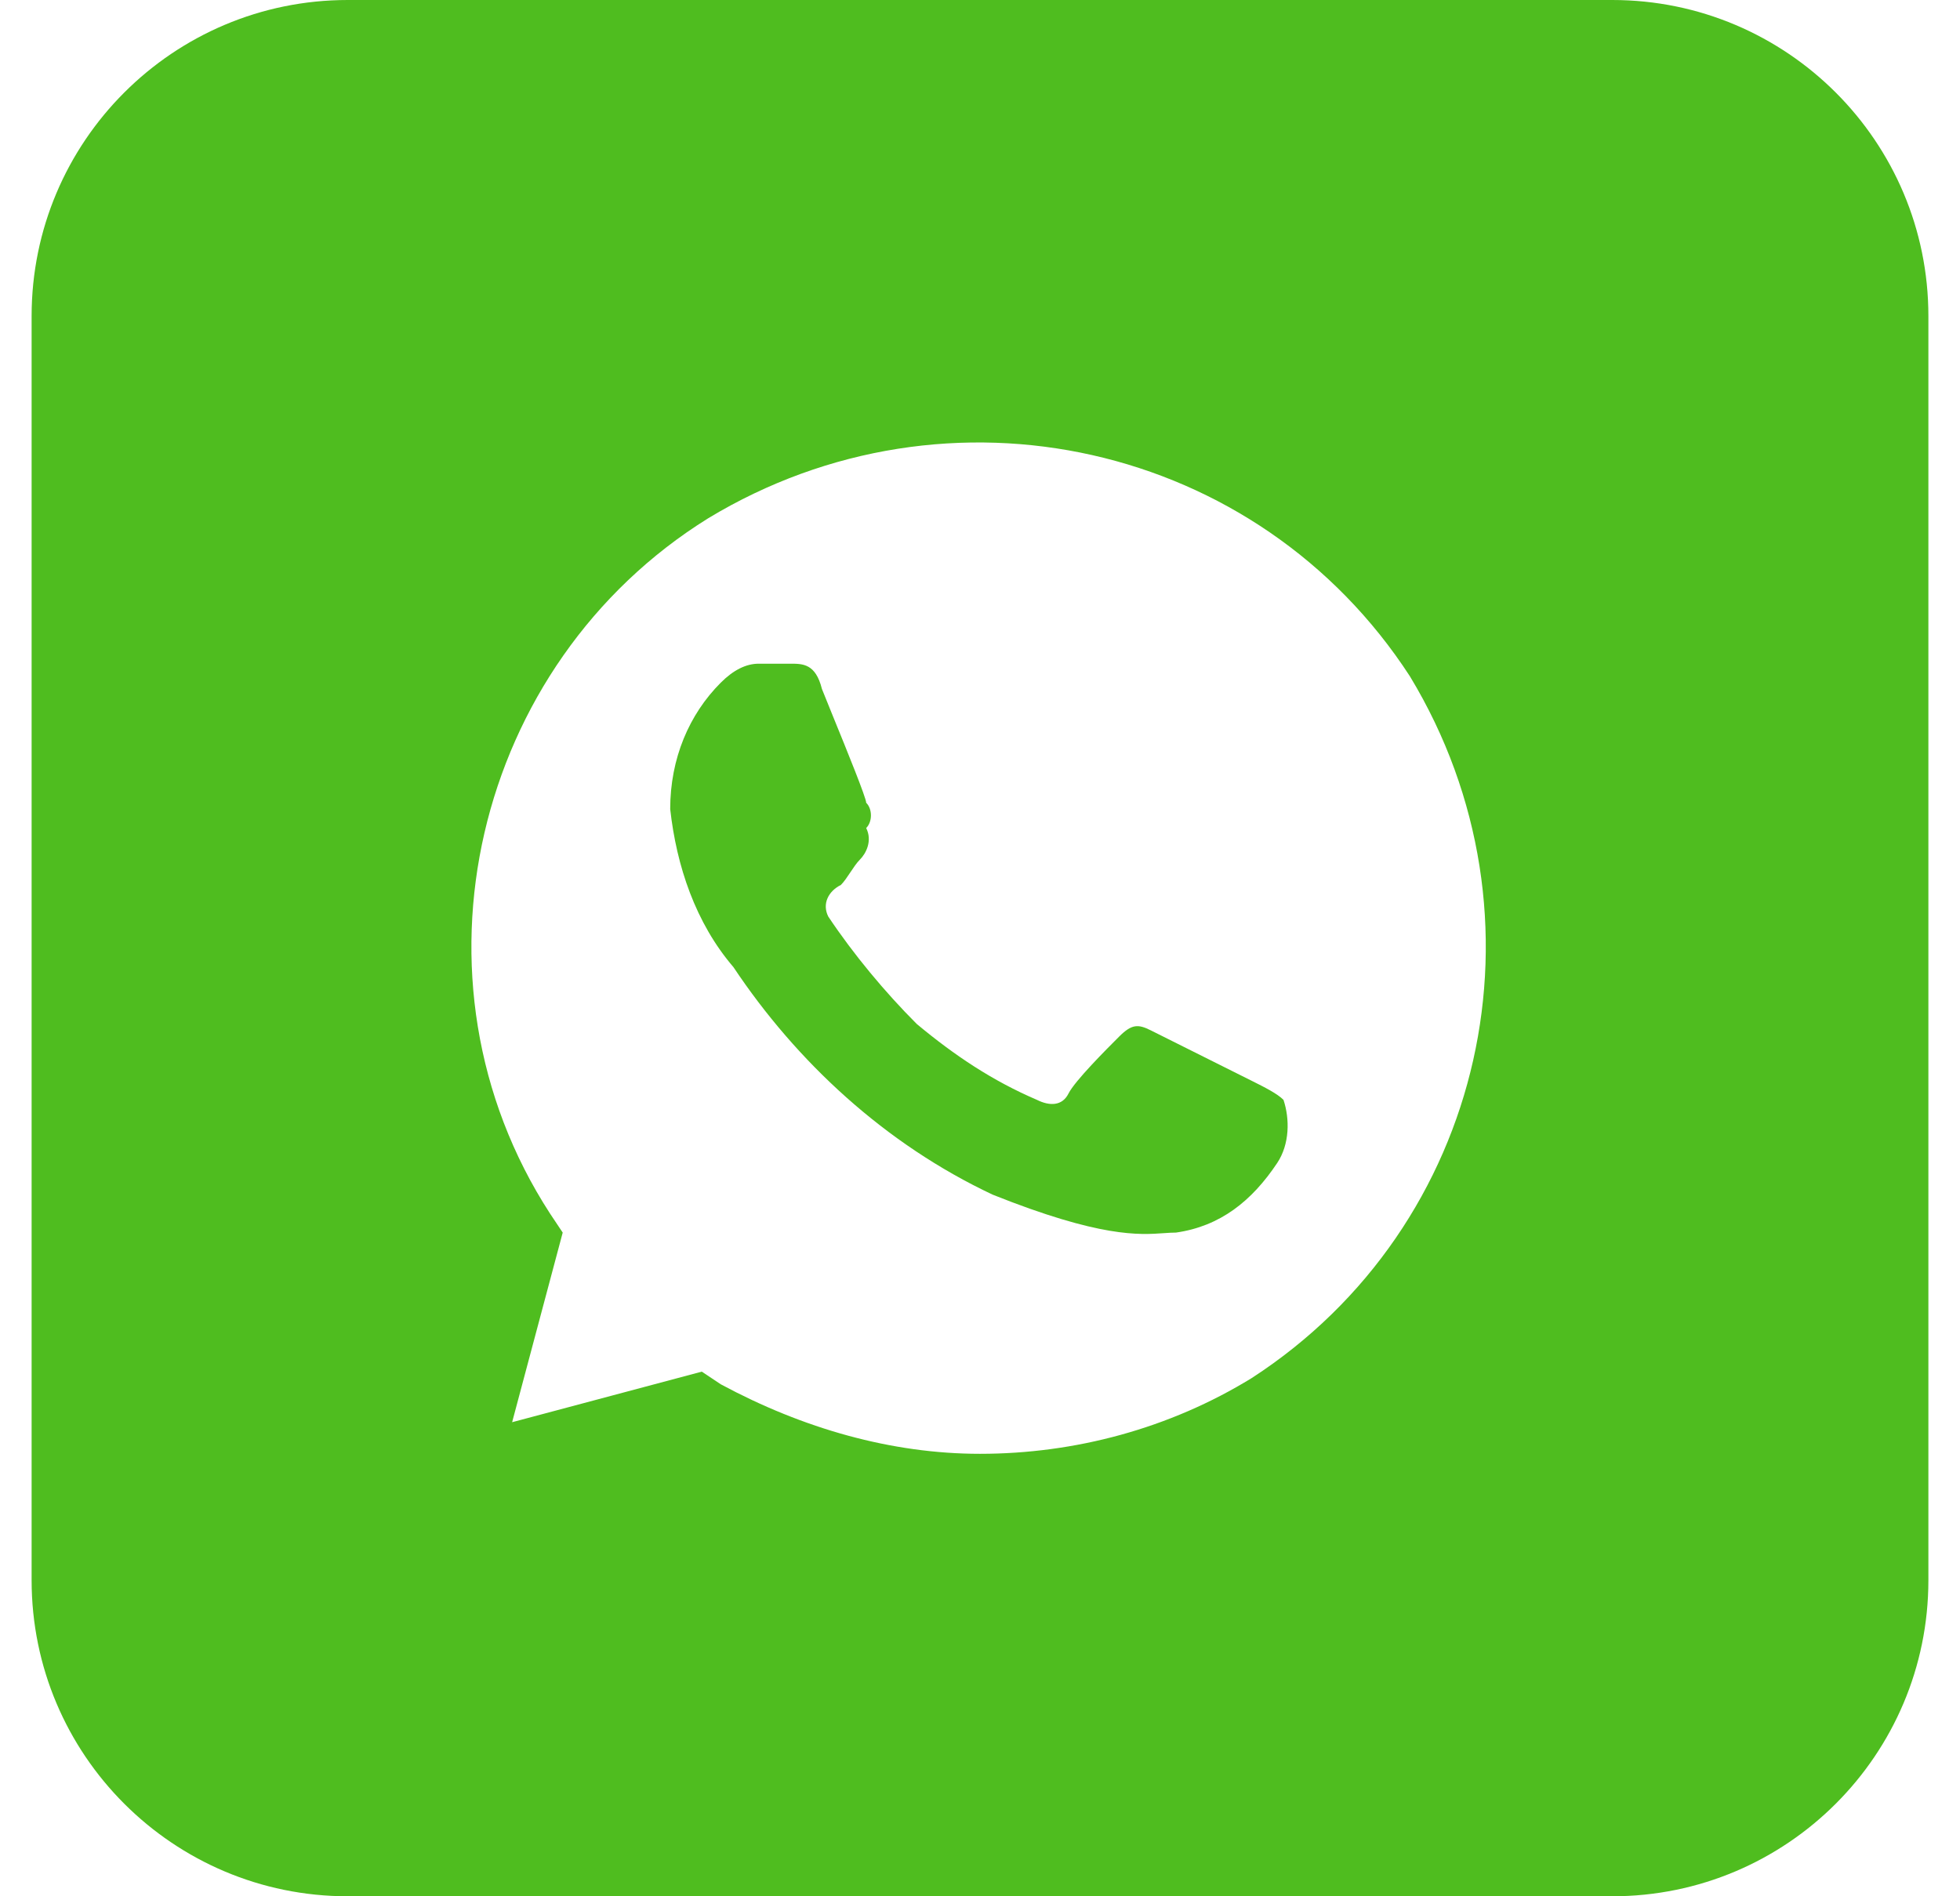 <?xml version="1.0" encoding="UTF-8"?> <svg xmlns="http://www.w3.org/2000/svg" width="31" height="30" viewBox="0 0 31 30" fill="none"> <path fill-rule="evenodd" clip-rule="evenodd" d="M5.5 0C2.739 0 0.5 2.239 0.5 5V25C0.5 27.761 2.739 30 5.5 30H25.5C28.261 30 30.5 27.761 30.5 25V5C30.5 2.239 28.261 0 25.5 0H5.5ZM11.2 8.2C15 5.9 19.9 7 22.3 10.7C24.6 14.5 23.5 19.4 19.8 21.8C18.5 22.6 17 23 15.5 23C14.1 23 12.7 22.6 11.4 21.9L11.1 21.7L8.1 22.5L8.9 19.5L8.7 19.2C6.3 15.5 7.5 10.5 11.2 8.2ZM18.6 19.5C19.3 19.4 19.8 19 20.2 18.4C20.4 18.1 20.4 17.7 20.3 17.4C20.2 17.3 20 17.2 19.8 17.1L18.2 16.3C18 16.2 17.9 16.2 17.7 16.4C17.5 16.6 17 17.1 16.9 17.3C16.8 17.5 16.6 17.5 16.4 17.4C15.7 17.1 15.1 16.7 14.5 16.2C14 15.7 13.5 15.1 13.1 14.5C13 14.3 13.1 14.1 13.3 14C13.35 13.95 13.4 13.875 13.45 13.8C13.5 13.725 13.55 13.65 13.6 13.6C13.7 13.5 13.8 13.3 13.7 13.1C13.8 13 13.8 12.8 13.7 12.7C13.7 12.623 13.4 11.884 13.171 11.323C13.105 11.16 13.045 11.012 13 10.9C12.9 10.5 12.7 10.5 12.5 10.5H12C11.8 10.5 11.6 10.6 11.4 10.8C10.9 11.3 10.6 12 10.6 12.8C10.7 13.7 11 14.6 11.6 15.3C12.6 16.8 14 18.1 15.7 18.9C17.404 19.581 18.019 19.537 18.411 19.509C18.479 19.504 18.541 19.5 18.6 19.5Z" fill="#4FBD1F"></path> </svg> 